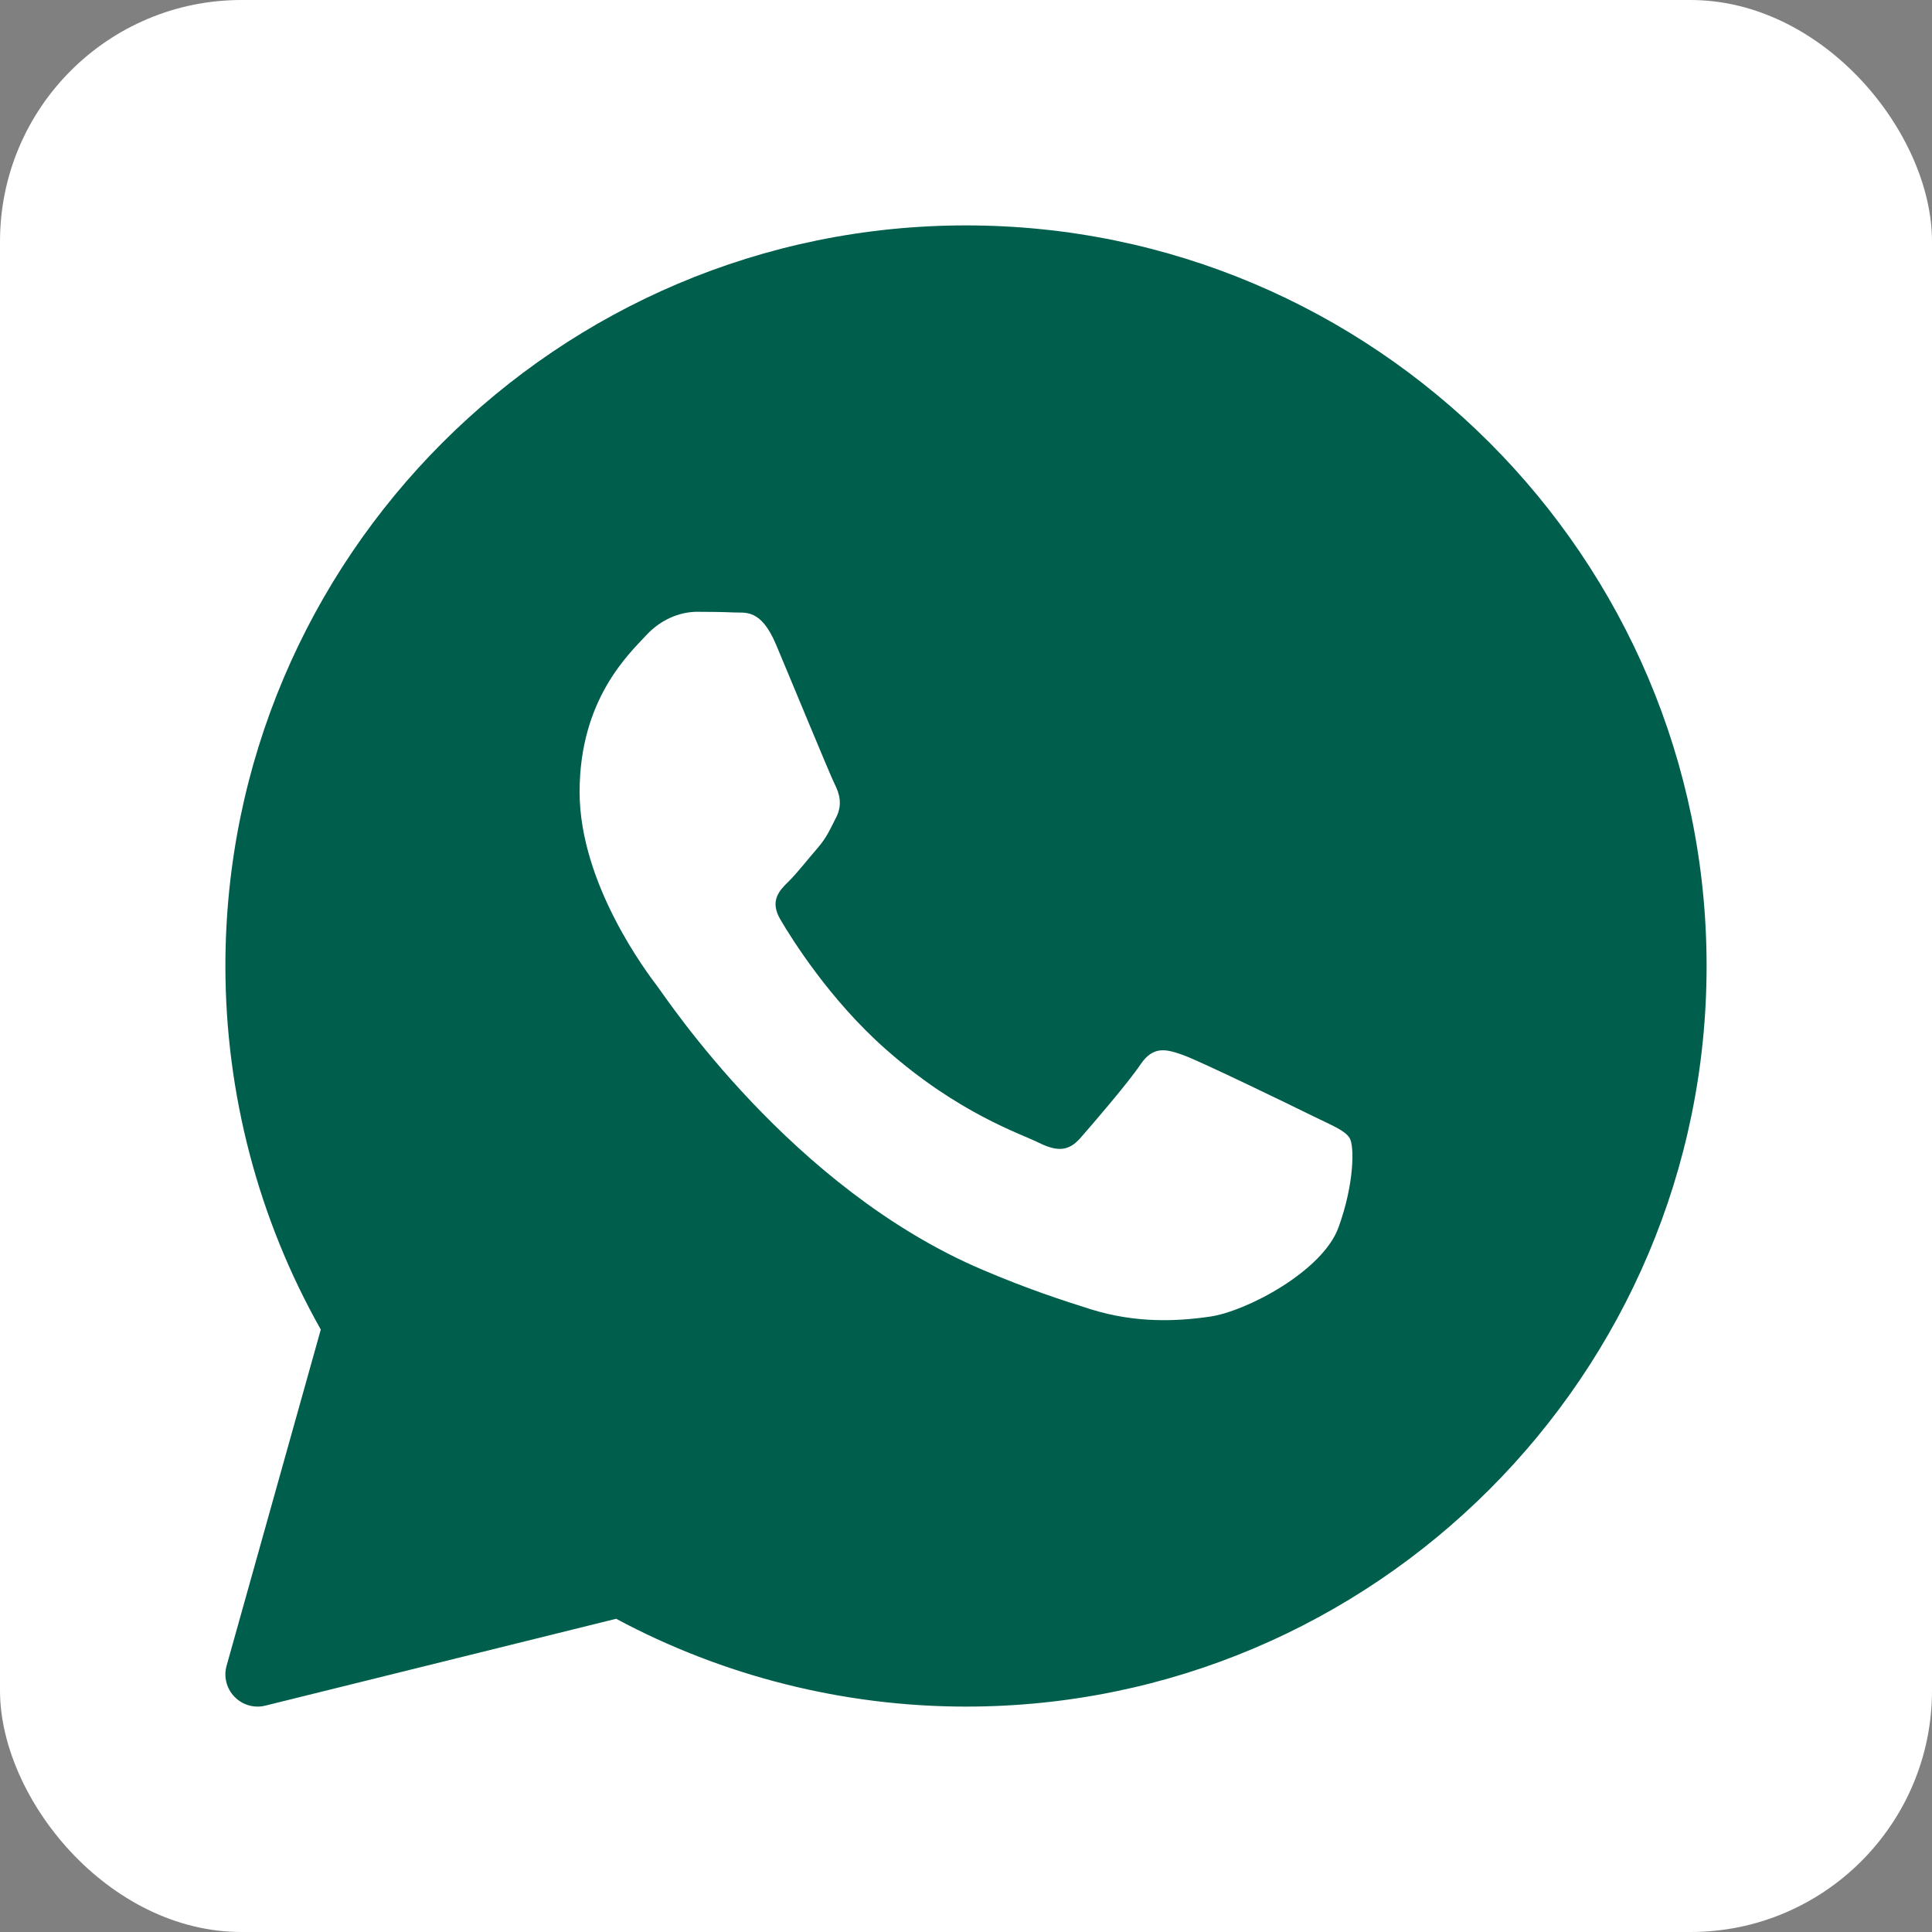 <svg width="24" height="24" viewBox="0 0 24 24" fill="none" xmlns="http://www.w3.org/2000/svg">
<rect x="0" y="0" width="24" height="24" fill="#808080" stroke="none"/>
<rect width="24" height="24" rx="3" fill="white"/>
<g clip-path="url(#clip0_212_22)">
<path d="M12 2.8C6.927 2.8 2.8 6.927 2.8 12C2.8 13.584 3.209 15.142 3.985 16.516L2.815 20.692C2.776 20.829 2.814 20.976 2.913 21.078C2.989 21.157 3.093 21.2 3.2 21.2C3.232 21.2 3.264 21.196 3.296 21.188L7.654 20.109C8.985 20.823 10.484 21.2 12 21.2C17.073 21.2 21.2 17.073 21.2 12C21.2 6.927 17.073 2.8 12 2.8ZM16.628 15.246C16.431 15.791 15.487 16.288 15.034 16.355C14.626 16.415 14.111 16.44 13.546 16.263C13.203 16.155 12.763 16.012 12.199 15.771C9.83 14.761 8.283 12.405 8.164 12.25C8.046 12.094 7.2 10.985 7.2 9.838C7.2 8.69 7.81 8.126 8.027 7.892C8.244 7.658 8.499 7.6 8.657 7.6C8.814 7.6 8.972 7.602 9.11 7.608C9.255 7.616 9.45 7.554 9.641 8.009C9.838 8.476 10.31 9.624 10.369 9.741C10.428 9.858 10.467 9.994 10.389 10.15C10.31 10.305 10.271 10.402 10.153 10.539C10.034 10.675 9.905 10.843 9.798 10.948C9.68 11.064 9.557 11.19 9.695 11.424C9.832 11.657 10.306 12.421 11.009 13.039C11.911 13.834 12.672 14.08 12.908 14.197C13.144 14.314 13.282 14.294 13.42 14.138C13.557 13.982 14.01 13.457 14.167 13.224C14.324 12.991 14.482 13.029 14.699 13.107C14.916 13.185 16.077 13.749 16.313 13.866C16.549 13.982 16.706 14.041 16.766 14.138C16.825 14.235 16.825 14.702 16.628 15.246Z" fill="#005E4C"/>
</g>
<defs>
<clipPath id="clip0_212_22">
<rect width="20" height="20" fill="white" transform="translate(2 2)"/>
</clipPath>
</defs>
</svg>
